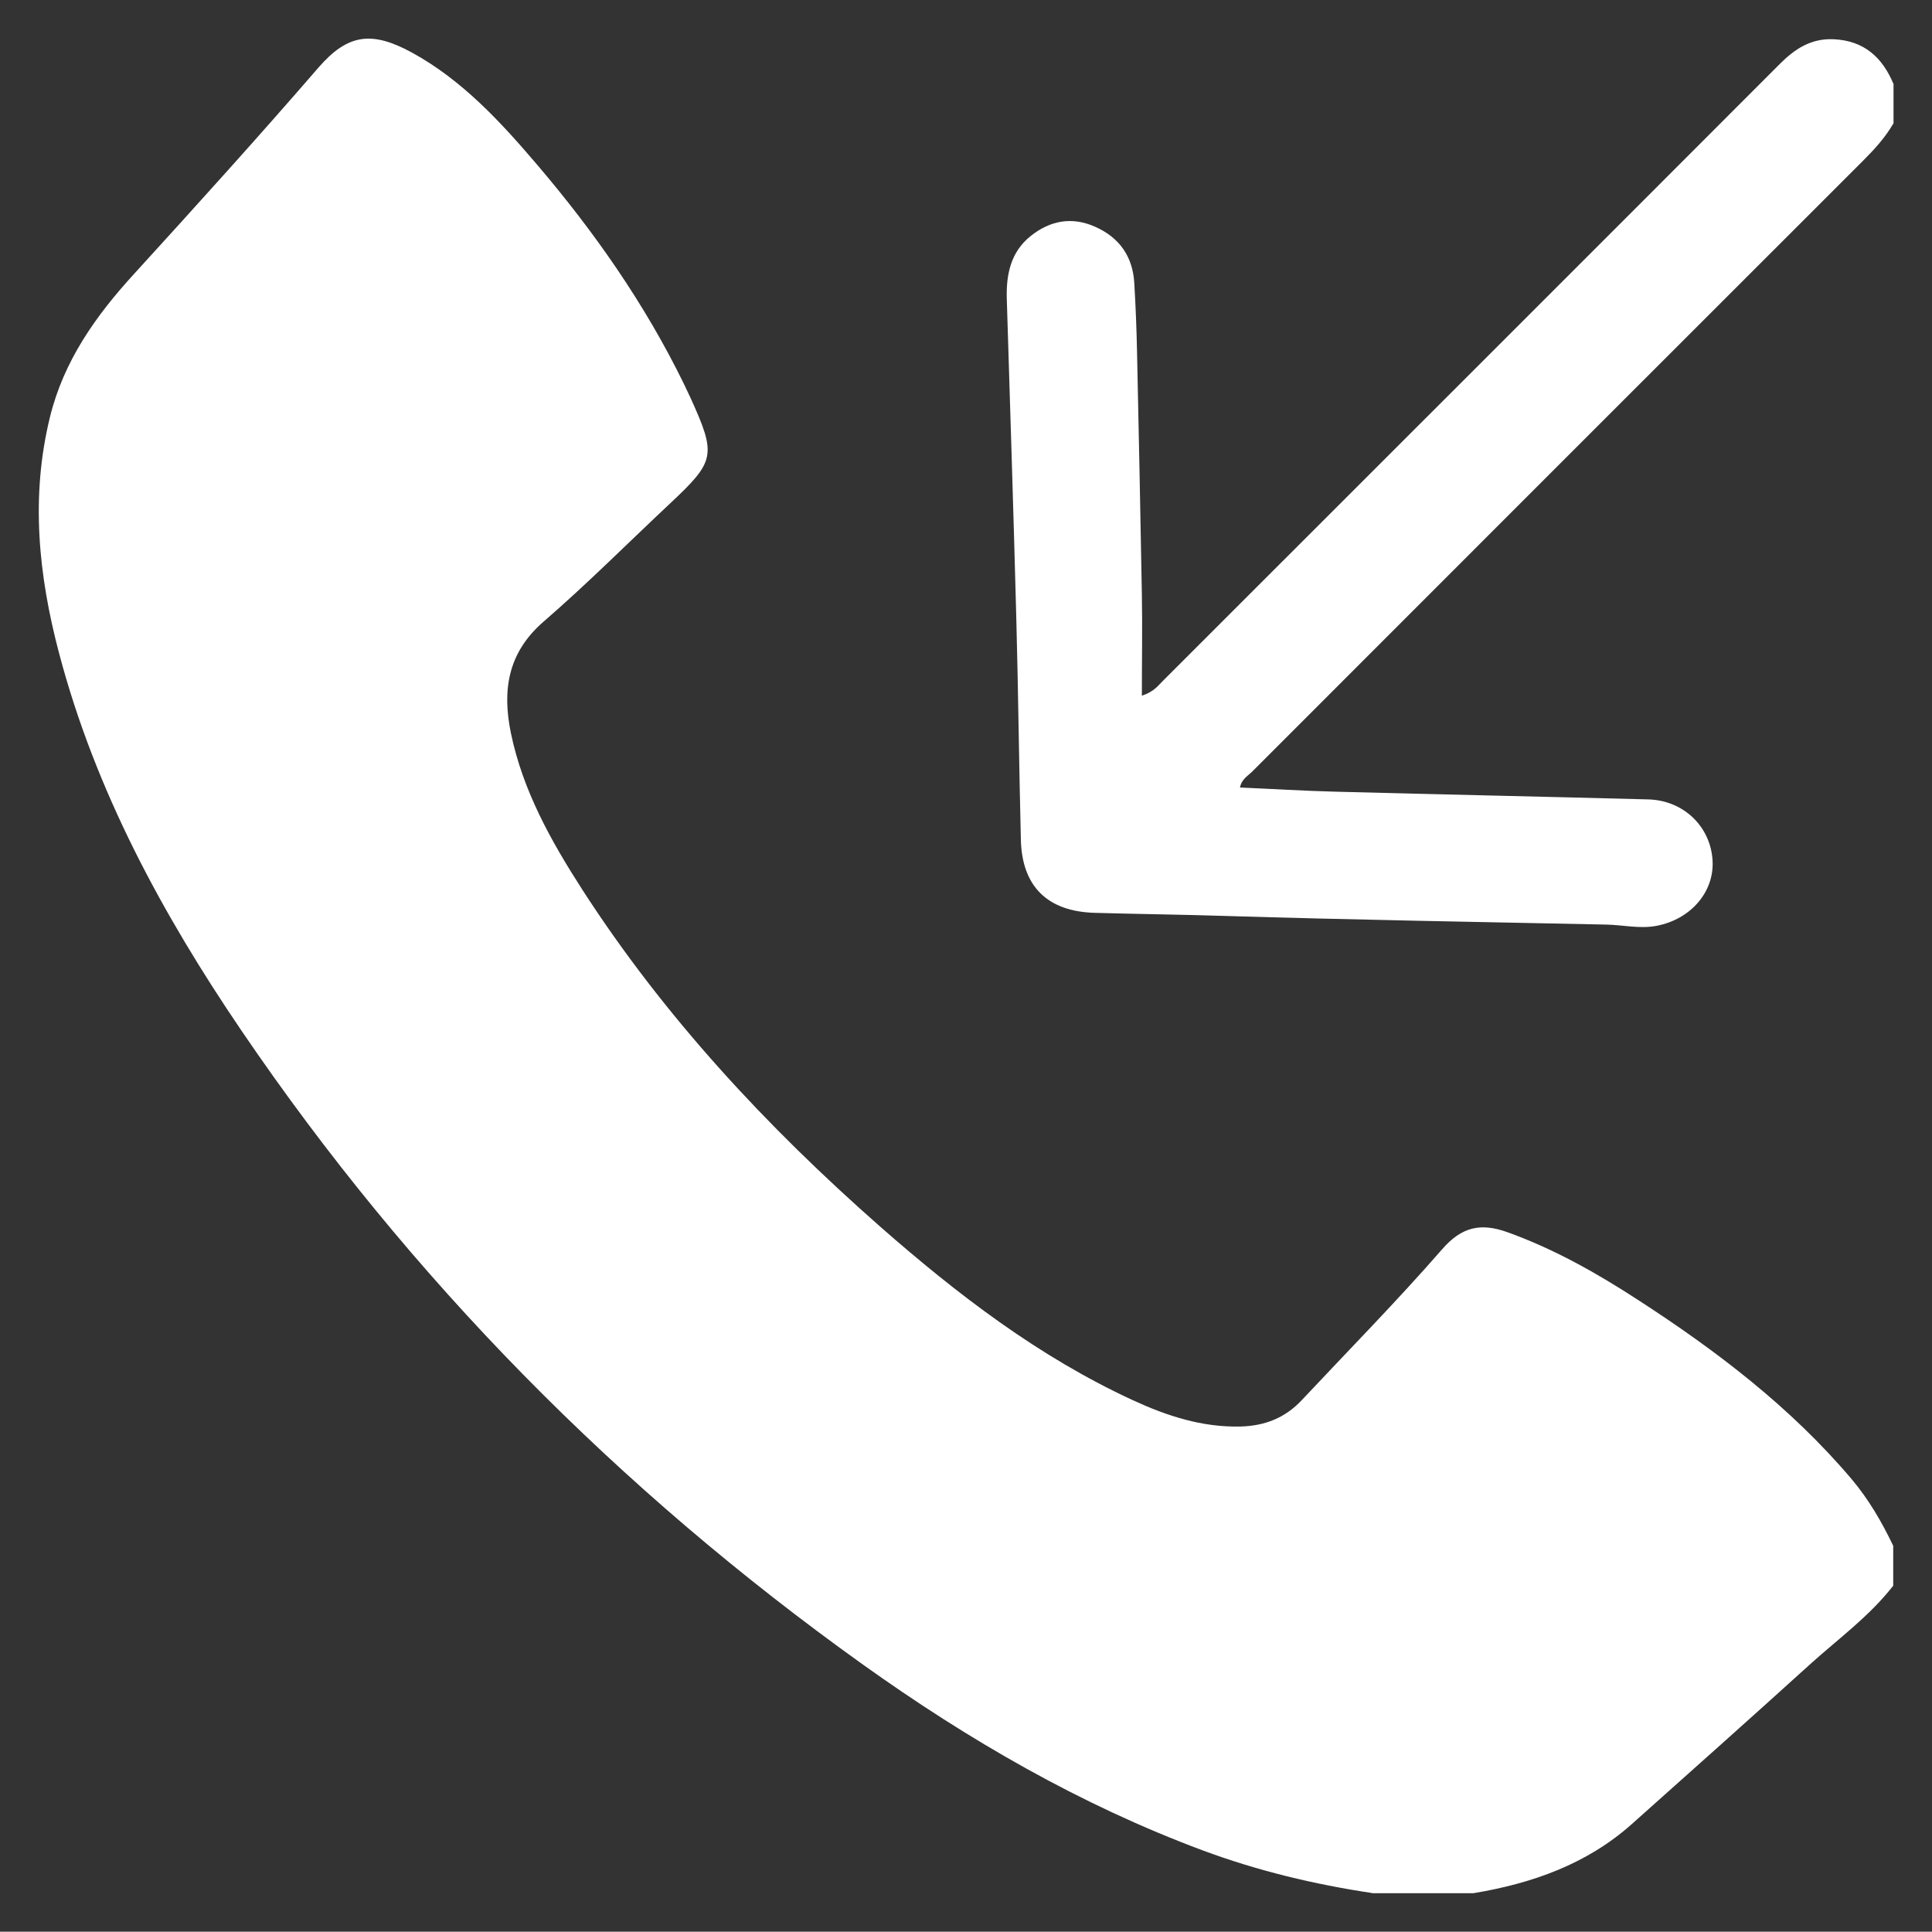 <?xml version="1.0" encoding="UTF-8"?> <svg xmlns="http://www.w3.org/2000/svg" id="_лой_3" viewBox="0 0 125.02 125"><rect x="0" y="0" width="125.02" height="125" fill="#333333" stroke="none"/> <defs> <style>.cls-1{fill:#fff;}</style> </defs> <path class="cls-1" d="M88.8,122.5c-3.75-.56-7.42-1.44-10.97-2.76-7.92-2.95-15.17-7.15-22.01-12.04-15.8-11.3-29.26-24.92-40.19-41-5.13-7.55-9.46-15.53-11.81-24.44-1.33-5.03-1.85-10.11-.59-15.26,.89-3.64,2.96-6.56,5.45-9.28,4.02-4.41,8.03-8.84,11.93-13.35,1.91-2.2,3.47-2.38,6.08-.95,3.23,1.78,5.7,4.46,8.06,7.23,3.71,4.35,6.97,9.01,9.49,14.16,.15,.32,.3,.63,.45,.95,1.67,3.69,1.6,4.07-1.31,6.8-2.73,2.56-5.38,5.22-8.21,7.67-2.32,2.01-2.68,4.45-2.11,7.21,.77,3.73,2.61,7.01,4.64,10.16,5.31,8.22,11.92,15.32,19.25,21.77,5,4.39,10.26,8.42,16.34,11.23,2.21,1.02,4.49,1.77,6.98,1.71,1.58-.04,2.89-.56,3.96-1.7,3.04-3.24,6.17-6.42,9.09-9.77,1.27-1.46,2.5-1.72,4.21-1.11,3.04,1.09,5.81,2.66,8.5,4.41,5.06,3.28,9.83,6.91,13.76,11.54,1.12,1.32,1.98,2.8,2.72,4.35v2.58c-1.52,1.96-3.52,3.41-5.34,5.05-3.84,3.48-7.71,6.93-11.58,10.38-2.92,2.6-6.46,3.84-10.25,4.47h-6.56Z"></path> <path class="cls-1" d="M122.52,7.99c-.53,.92-1.24,1.69-1.99,2.44-13.17,13.16-26.33,26.32-39.49,39.49-.29,.29-.7,.5-.8,1.04,2.08,.09,4.13,.22,6.18,.27,6.75,.18,13.49,.32,20.24,.5,2.28,.06,4.03,1.75,4.16,3.95,.12,2.04-1.42,3.81-3.62,4.23-1.1,.21-2.18-.06-3.27-.08-8.23-.17-16.46-.31-24.68-.56-2.81-.09-5.62-.12-8.42-.2-3.05-.09-4.7-1.71-4.77-4.74-.12-4.84-.17-9.67-.3-14.51-.18-6.82-.4-13.64-.61-20.46-.05-1.6,.25-3.06,1.56-4.1,1.25-.99,2.66-1.26,4.17-.58,1.57,.7,2.42,1.93,2.52,3.64,.09,1.52,.15,3.04,.18,4.56,.11,5.19,.22,10.37,.31,15.56,.04,2.14,0,4.27,0,6.58,.81-.27,1.06-.67,1.38-.98,13.3-13.3,26.61-26.59,39.9-39.9,.98-.98,2.03-1.67,3.49-1.6,1.96,.09,3.15,1.17,3.87,2.9v2.58Z"></path> </svg> 